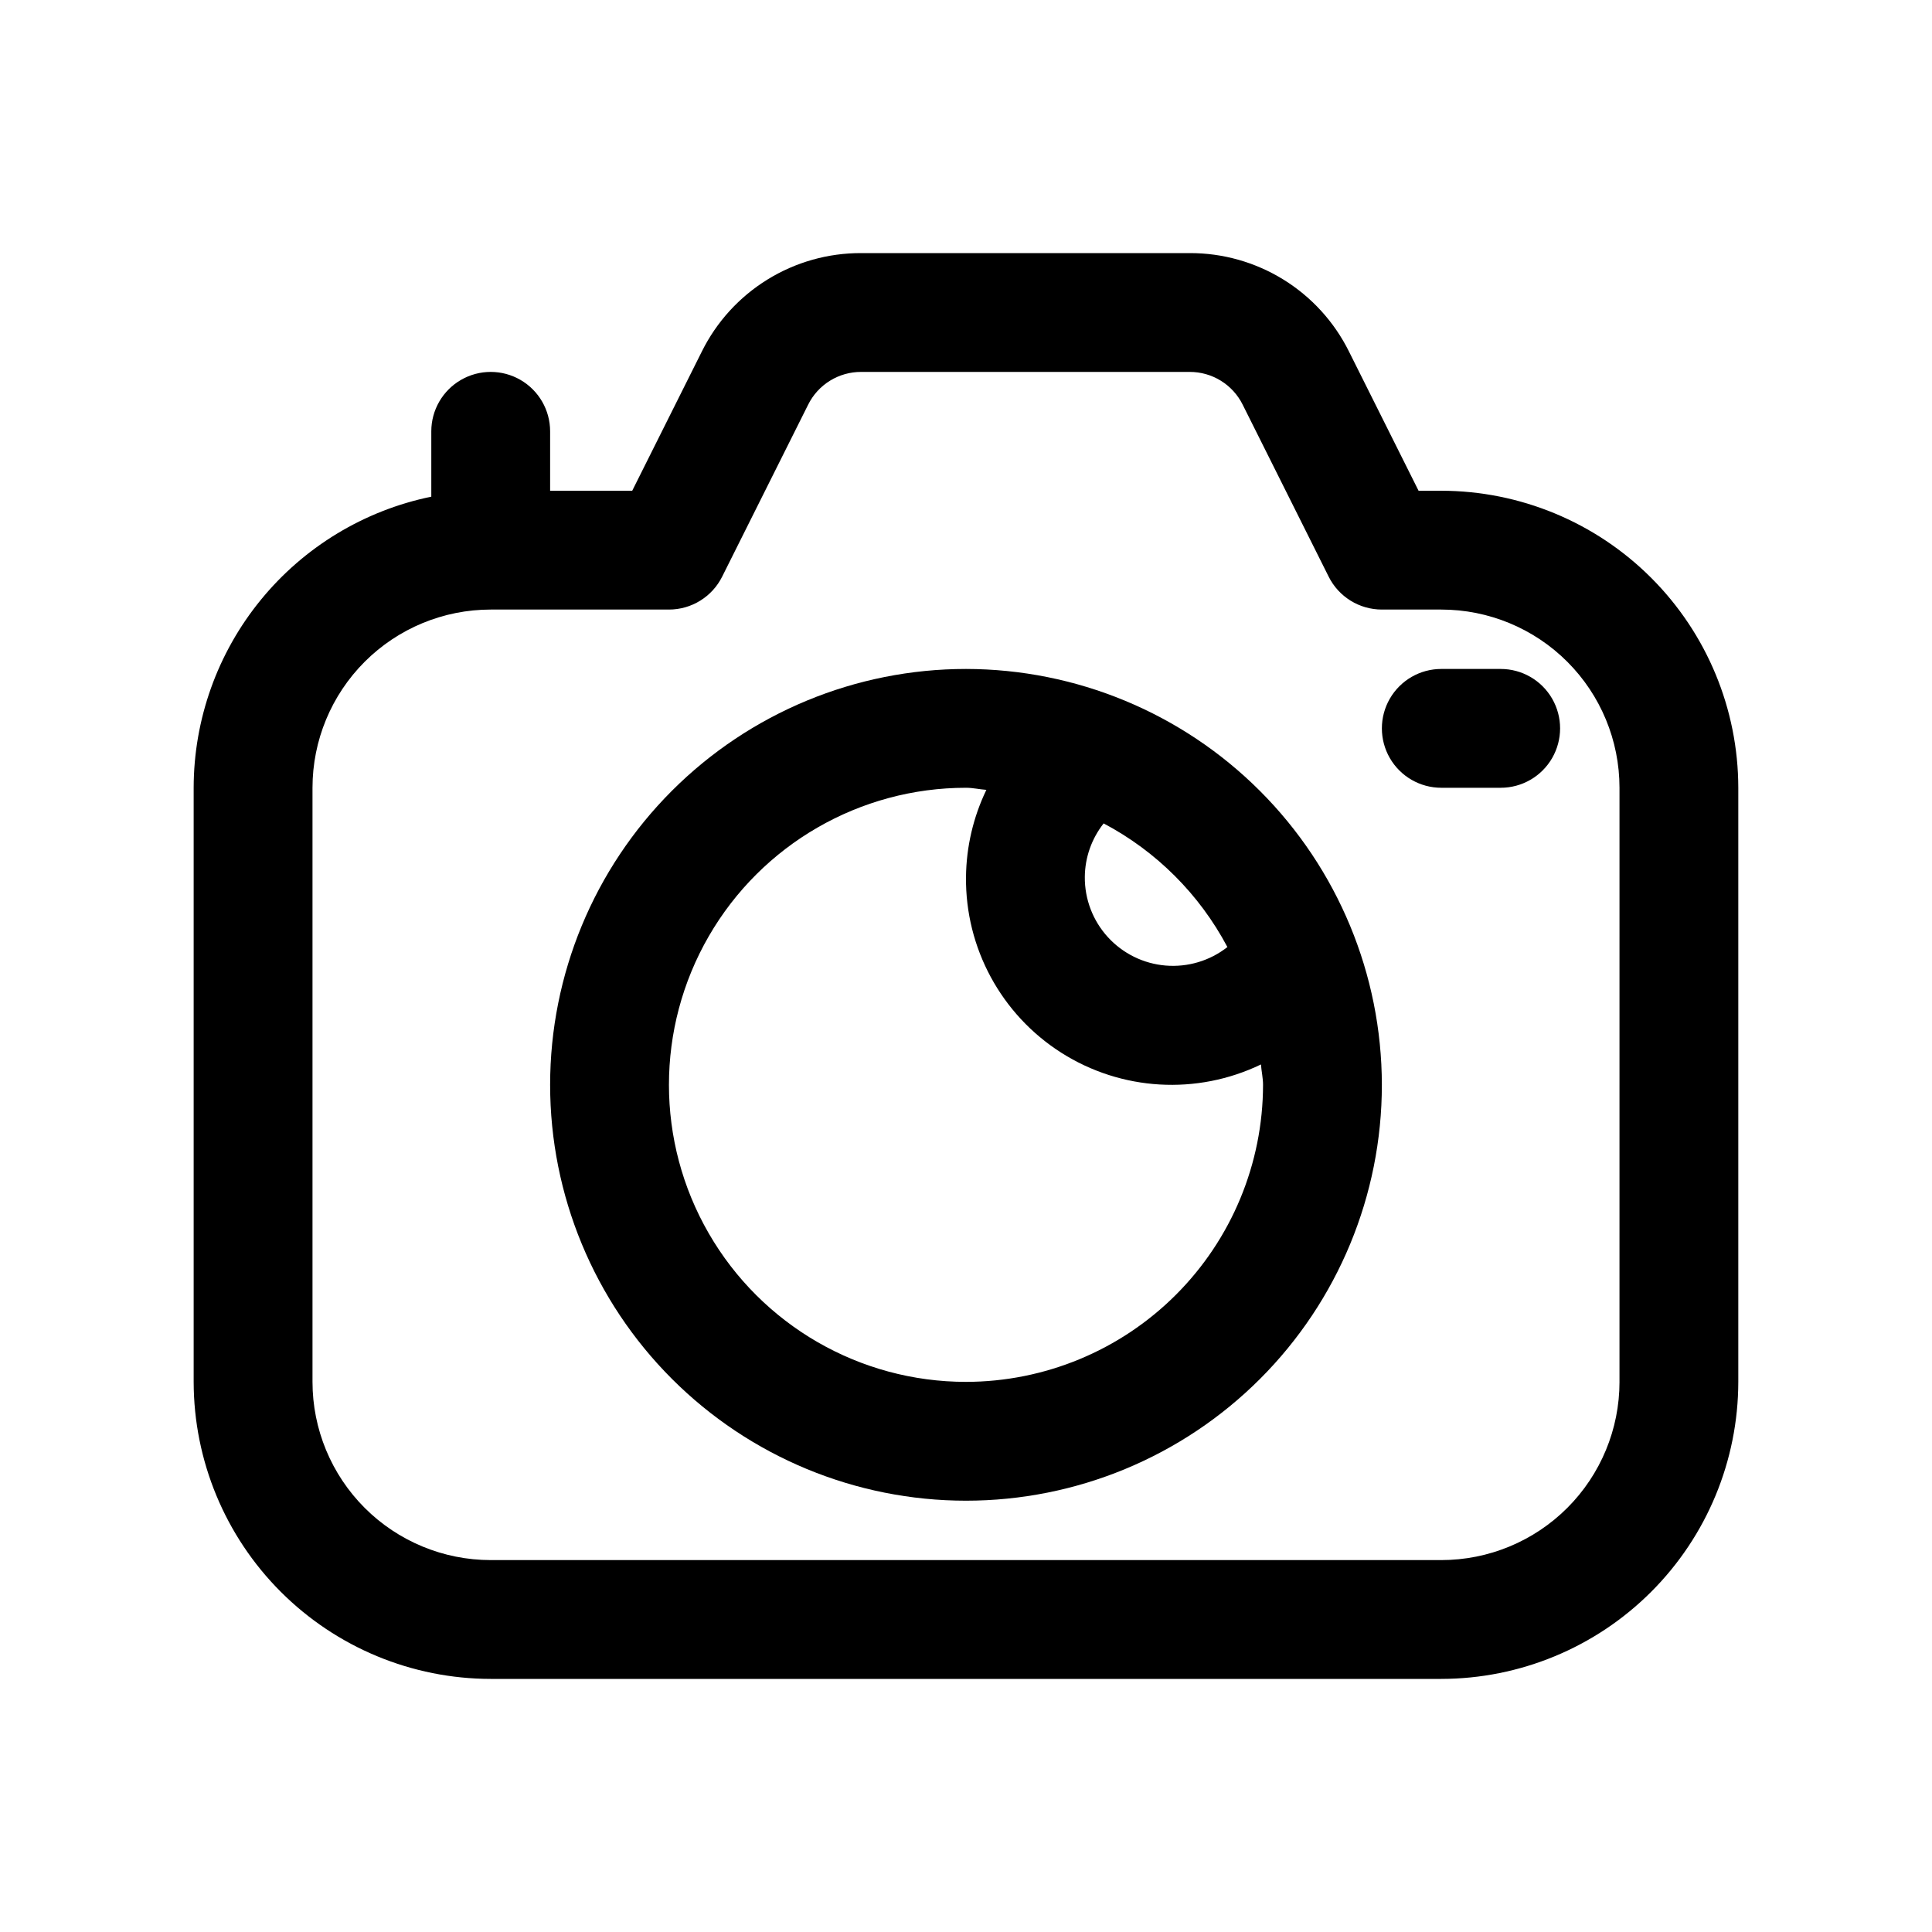 <?xml version="1.0" encoding="UTF-8"?>
<!-- The Best Svg Icon site in the world: iconSvg.co, Visit us! https://iconsvg.co -->
<svg fill="#000000" width="800px" height="800px" version="1.1" viewBox="144 144 512 512" xmlns="http://www.w3.org/2000/svg">
 <g>
  <path d="m400 321.28c-29.23 0-57.262 11.613-77.93 32.281-20.668 20.668-32.281 48.699-32.281 77.93 0 29.227 11.613 57.258 32.281 77.926 20.668 20.668 48.699 32.281 77.93 32.281 29.227 0 57.258-11.613 77.926-32.281 20.668-20.668 32.281-48.699 32.281-77.926-0.035-29.219-11.656-57.234-32.316-77.895s-48.672-32.281-77.891-32.316zm69.273 73.699c-4.641 3.641-10.484 5.391-16.363 4.902-5.875-0.488-11.352-3.184-15.324-7.543-3.973-4.356-6.152-10.055-6.098-15.953 0.043-5.144 1.801-10.129 4.988-14.172 13.973 7.383 25.402 18.801 32.797 32.766zm-69.273 115.23c-28.125 0-54.113-15.004-68.176-39.359-14.062-24.355-14.062-54.363 0-78.723 14.062-24.355 40.051-39.359 68.176-39.359 1.844 0 3.59 0.426 5.398 0.551-3.469 7.199-5.312 15.074-5.398 23.066-0.211 18.855 9.344 36.48 25.254 46.598 15.914 10.121 35.926 11.293 52.914 3.106 0.125 1.812 0.551 3.559 0.551 5.398v0.004c-0.023 20.867-8.328 40.875-23.086 55.633-14.754 14.758-34.766 23.062-55.633 23.086z"/>
  <path d="m525.95 274.05h-6.016l-18.434-36.875c-3.898-7.863-9.922-14.477-17.387-19.09-7.469-4.613-16.078-7.043-24.855-7.012h-87.031c-8.777-0.031-17.387 2.398-24.852 7.012-7.469 4.613-13.492 11.227-17.391 19.09l-18.438 36.875h-21.758v-15.746c0-5.625-3-10.82-7.871-13.633-4.871-2.812-10.871-2.812-15.742 0-4.871 2.812-7.875 8.008-7.875 13.633v17.32c-17.766 3.652-33.734 13.32-45.203 27.375-11.473 14.051-17.75 31.629-17.773 49.77v157.44c0.027 20.871 8.328 40.879 23.086 55.637 14.758 14.758 34.766 23.059 55.637 23.082h251.9c20.871-0.023 40.879-8.324 55.637-23.082 14.758-14.758 23.059-34.766 23.086-55.637v-157.44c-0.027-20.871-8.328-40.879-23.086-55.637-14.758-14.758-34.766-23.059-55.637-23.082zm47.23 236.16h0.004c0 12.527-4.977 24.539-13.836 33.398-8.855 8.855-20.871 13.832-33.398 13.832h-251.9c-12.527 0-24.543-4.977-33.398-13.832-8.859-8.859-13.836-20.871-13.836-33.398v-157.44c0-12.527 4.977-24.539 13.836-33.398 8.855-8.855 20.871-13.832 33.398-13.832h47.23c2.926 0 5.793-0.812 8.285-2.352 2.488-1.539 4.5-3.738 5.809-6.356l22.781-45.562c1.293-2.625 3.301-4.832 5.789-6.371 2.488-1.539 5.359-2.348 8.285-2.336h87.031c2.926-0.012 5.797 0.797 8.285 2.336 2.488 1.539 4.496 3.746 5.793 6.371l22.781 45.562c1.305 2.617 3.316 4.816 5.809 6.356 2.488 1.539 5.356 2.352 8.281 2.352h15.742c12.527 0 24.543 4.977 33.398 13.832 8.859 8.859 13.836 20.871 13.836 33.398z"/>
  <path d="m541.7 321.28h-15.746c-5.625 0-10.82 3-13.633 7.871-2.812 4.875-2.812 10.875 0 15.746 2.812 4.871 8.008 7.871 13.633 7.871h15.746c5.625 0 10.82-3 13.633-7.871 2.812-4.871 2.812-10.871 0-15.746-2.812-4.871-8.008-7.871-13.633-7.871z"/>
 </g>
</svg>